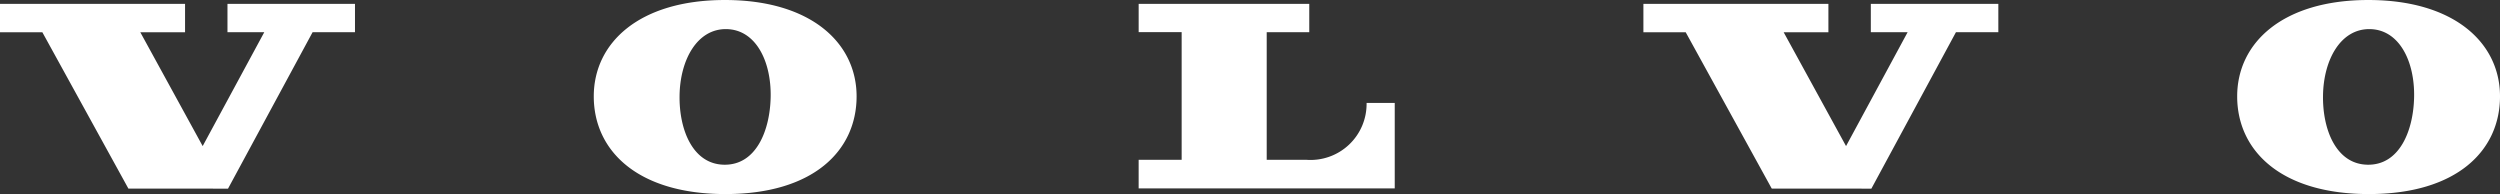 <svg height="15.294" viewBox="0 0 197.023 15.294" width="197.023" xmlns="http://www.w3.org/2000/svg"><rect x="0" y="0" width="197.023" height="15.294" fill="#333333" stroke="none"/><path d="m3.337 2.54 6.781 12.32 7.852.006 6.665-12.328h3.341v-2.232h-10.049v2.232h2.9l-4.854 8.974-4.916-8.972h3.527v-2.234h-14.584v2.234zm86.4-.006v-2.228h13.445v2.228h-3.354v10.057h3.1a4.419 4.419 0 0 0 4.772-4.478h2.218v6.734h-20.182v-2.253h3.389v-10.06h-3.392m-32.677 10.446c-2.465-.045-3.549-2.77-3.5-5.477.049-2.8 1.391-5.249 3.7-5.209s3.529 2.532 3.479 5.335c-.047 2.644-1.139 5.4-3.678 5.351m.074-12.98c-6.751 0-10.337 3.367-10.337 7.593 0 4.284 3.453 7.7 10.376 7.7s10.337-3.416 10.337-7.7c0-4.226-3.624-7.593-10.376-7.593m75.717 2.54 6.781 12.32 7.852.006 6.665-12.328h3.341v-2.232h-10.049v2.232h2.9l-4.853 8.974-4.917-8.972h3.527v-2.234h-14.58v2.234h3.337m53.723 10.44c-2.465-.045-3.549-2.77-3.5-5.477.049-2.8 1.391-5.249 3.7-5.209s3.529 2.532 3.479 5.335c-.047 2.644-1.138 5.4-3.677 5.351m.069-12.98c-6.746 0-10.336 3.367-10.336 7.593 0 4.284 3.452 7.7 10.376 7.7s10.337-3.416 10.337-7.7c0-4.226-3.623-7.593-10.377-7.593" fill="#fff" transform="translate(0 .001)"/></svg>
